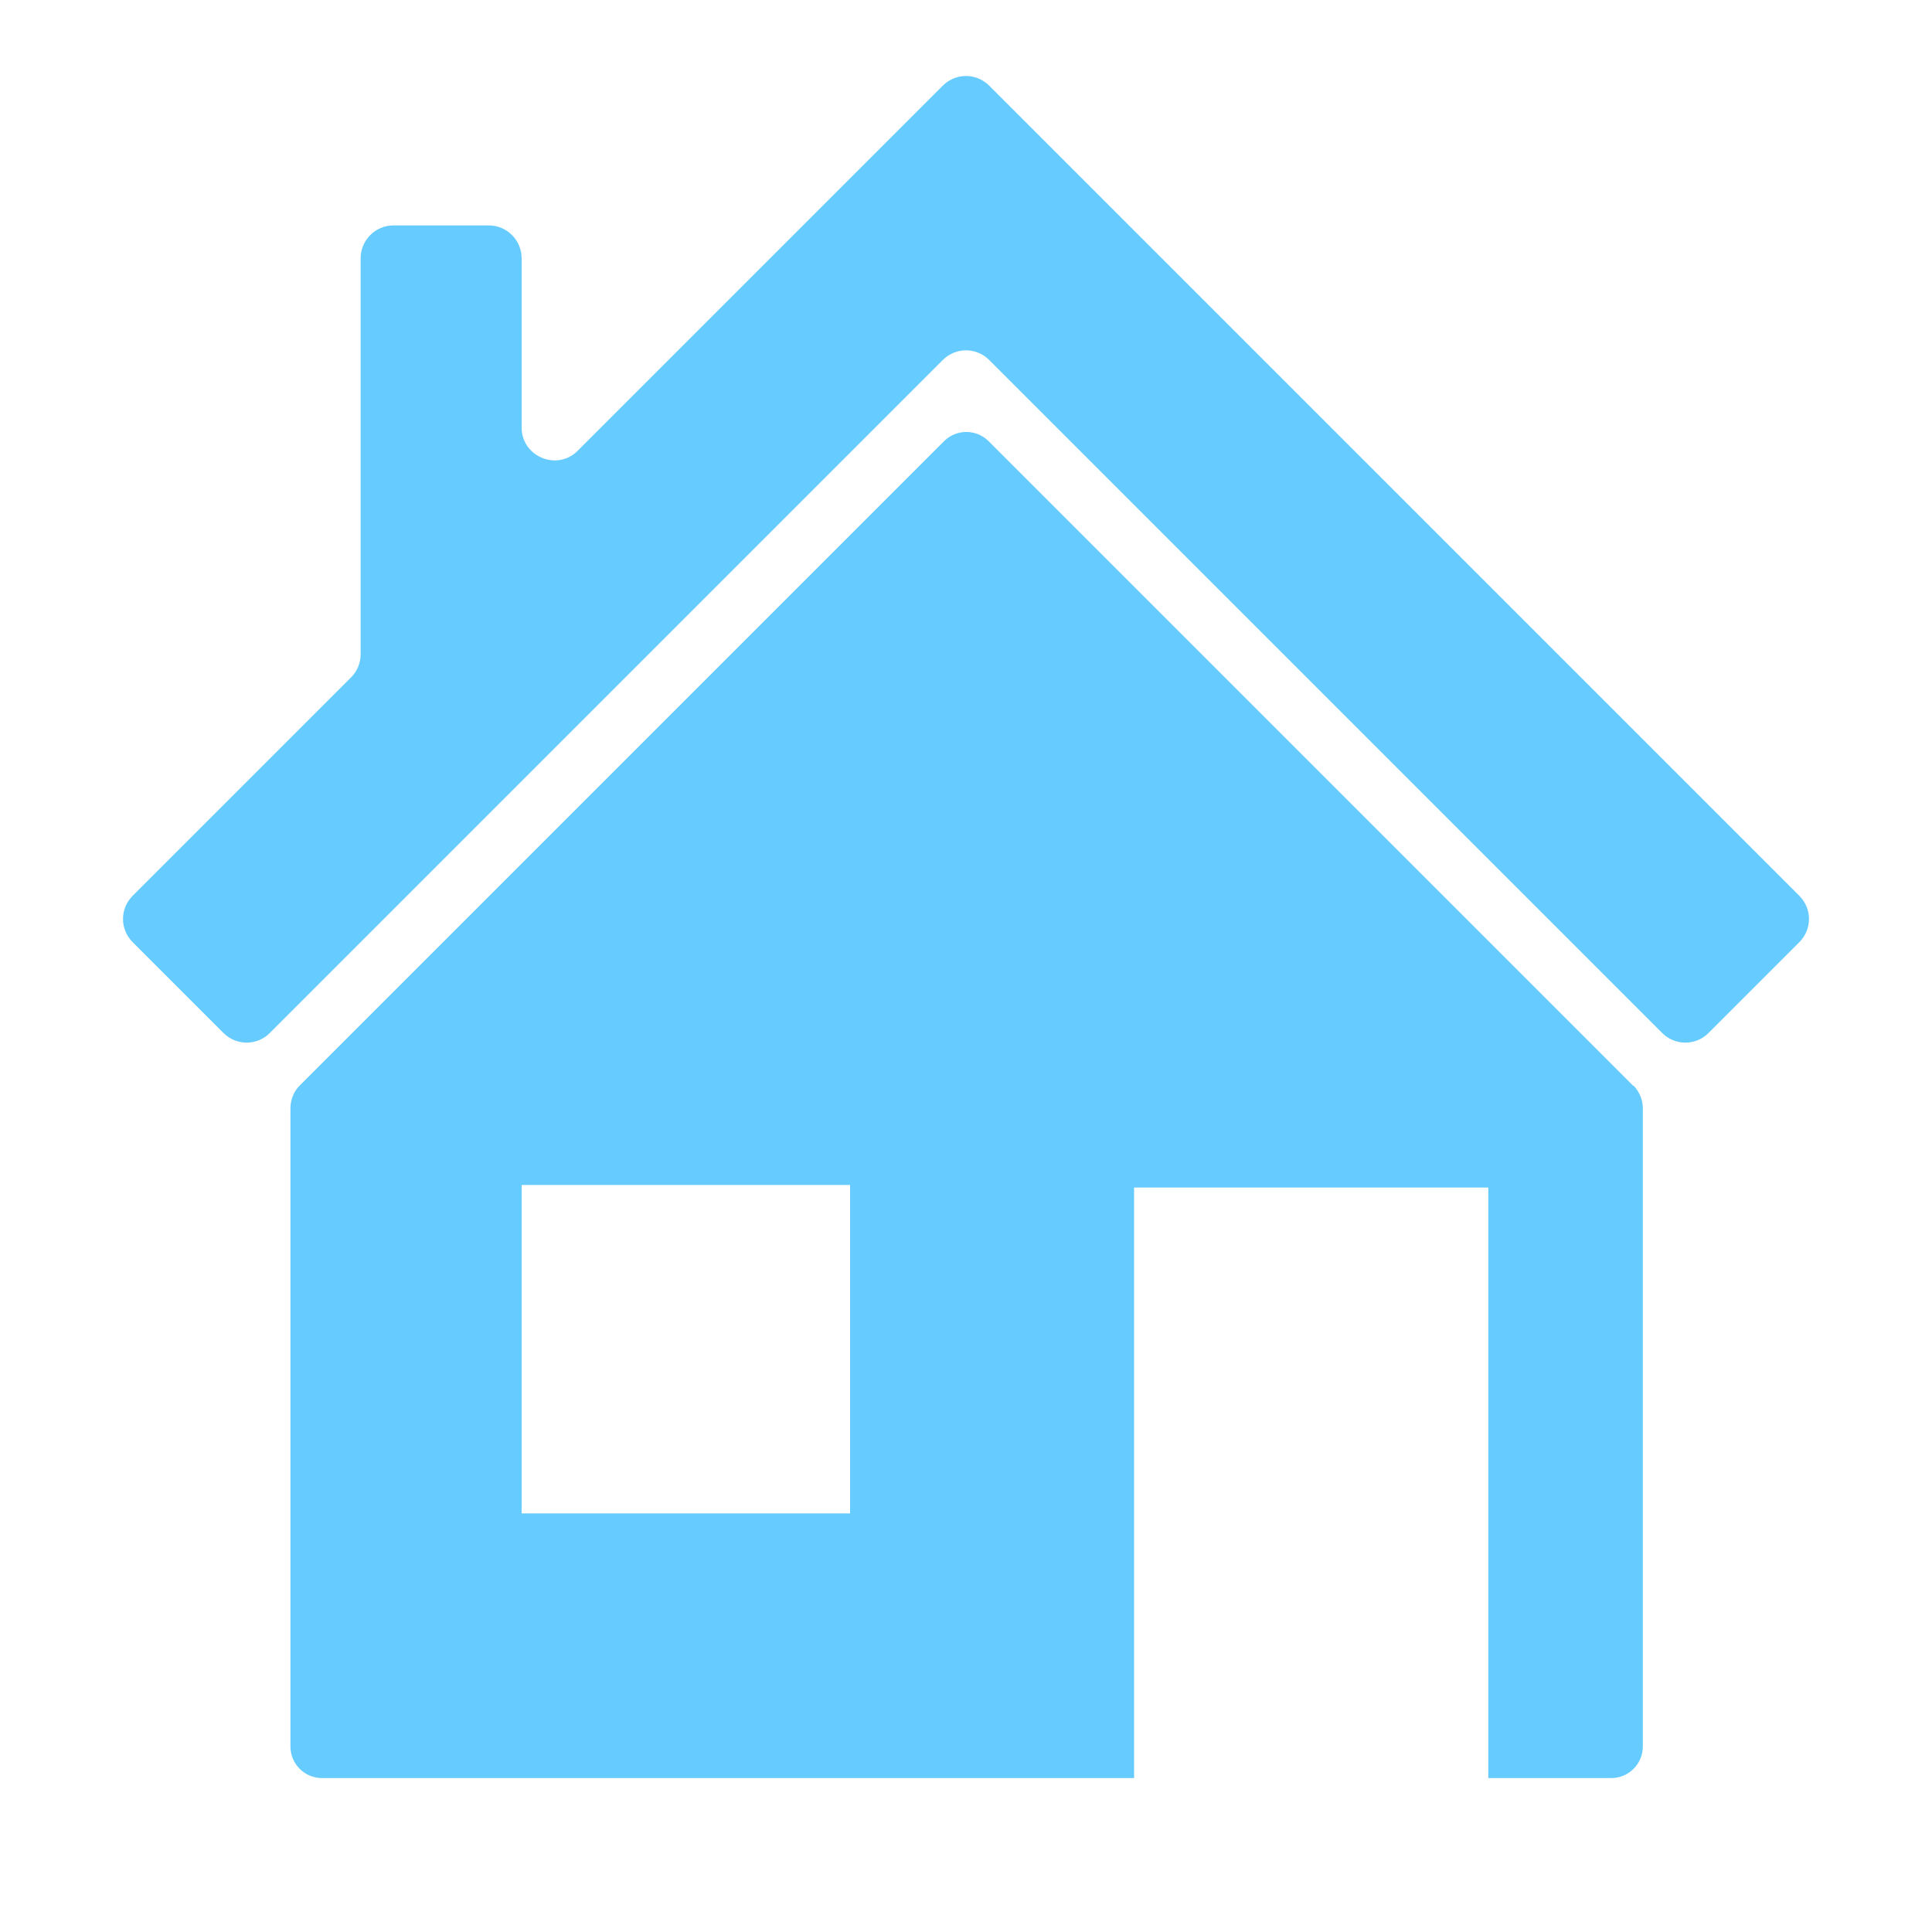 <?xml version="1.0" encoding="UTF-8"?>
<svg xmlns="http://www.w3.org/2000/svg" version="1.1" viewBox="0 0 300 300">
  <defs>
    <style>
      .cls-1 {
        fill: #6cf;
      }
    </style>
  </defs>
  <!-- Generator: Adobe Illustrator 28.7.2, SVG Export Plug-In . SVG Version: 1.2.0 Build 154)  -->
  <g>
    <g id="_レイヤー_1" data-name="レイヤー_1">
      <g id="_レイヤー_1-2" data-name="_レイヤー_1">
        <path class="cls-1" d="M279.4,146.3l-14.1,14.1c-2,2-5.2,2-7.2,0l-104.5-104.5c-2-2-5.2-2-7.2,0l-104.5,104.5c-2,2-5.2,2-7.2,0l-14.1-14.1c-2-2-2-5.2,0-7.2l33.9-33.9c1-1,1.5-2.3,1.5-3.6v-61.5c0-2.8,2.3-5.1,5.1-5.1h14.8c2.8,0,5.1,2.3,5.1,5.1v26.3c0,4.5,5.5,6.8,8.7,3.6l56.7-56.7c2-2,5.2-2,7.2,0l125.8,125.8c2,2,2,5.2,0,7.2h0Z"/>
        <path class="cls-1" d="M253.6,168.6l-100.1-100.1c-1.9-1.9-5-1.9-6.9,0l-100.1,100.1c-.9.9-1.4,2.2-1.4,3.5v99.1c0,2.7,2.2,4.9,4.9,4.9h126.1v-91.7h55v91.7h19.1c2.7,0,4.9-2.2,4.9-4.9v-99.1c0-1.3-.5-2.5-1.4-3.5h-.1ZM132,235h-51v-51h51v51Z"/>
      </g>
    </g>
  </g>
</svg>